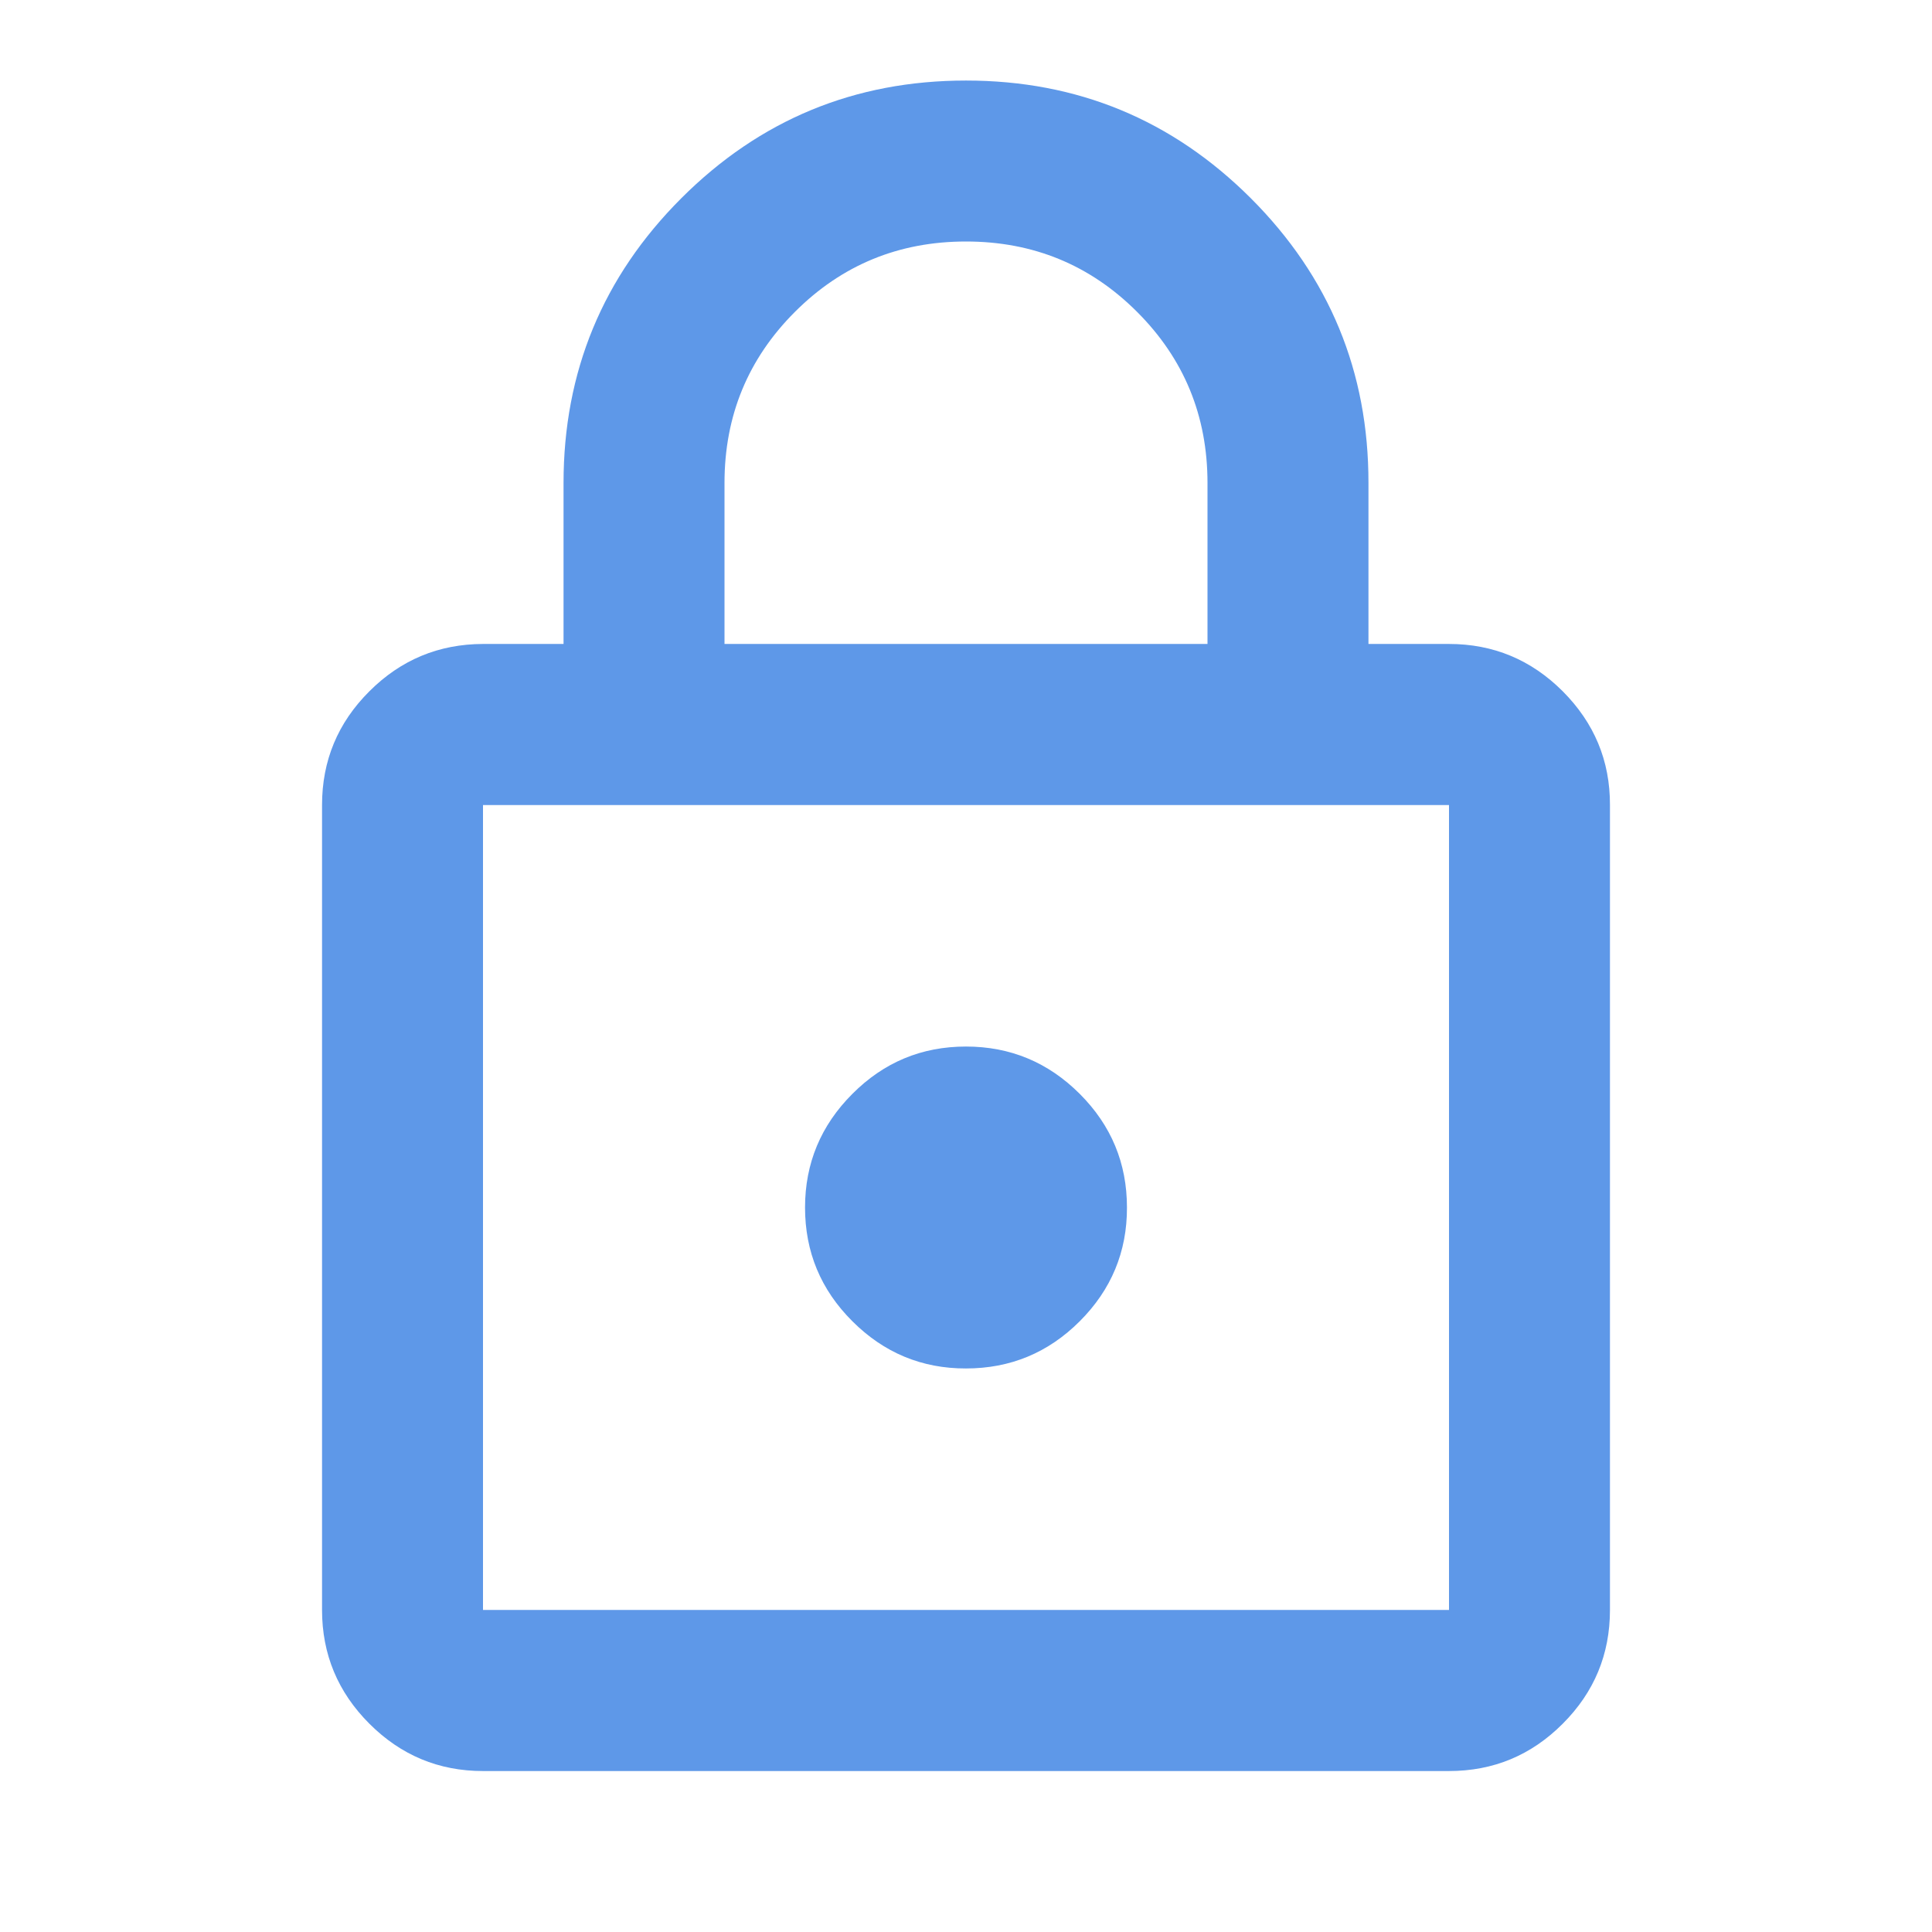 <?xml version="1.0" encoding="UTF-8"?> <svg xmlns="http://www.w3.org/2000/svg" width="16" height="16" viewBox="0 0 16 16" fill="none"><path d="M4 14.667C3.633 14.667 3.32 14.536 3.059 14.275C2.798 14.014 2.667 13.7 2.667 13.333V6.667C2.667 6.3 2.797 5.986 3.059 5.725C3.32 5.464 3.634 5.334 4 5.333H4.667V4C4.667 3.078 4.992 2.292 5.642 1.642C6.292 0.992 7.078 0.667 8 0.667C8.922 0.667 9.708 0.992 10.359 1.642C11.009 2.292 11.334 3.078 11.333 4V5.333H12C12.367 5.333 12.681 5.464 12.942 5.725C13.203 5.987 13.334 6.3 13.333 6.667V13.333C13.333 13.7 13.203 14.014 12.942 14.275C12.681 14.537 12.367 14.667 12 14.667H4ZM4 13.333H12V6.667H4V13.333ZM8 11.333C8.367 11.333 8.681 11.203 8.942 10.942C9.203 10.681 9.334 10.367 9.333 10C9.333 9.633 9.203 9.32 8.942 9.059C8.681 8.798 8.367 8.667 8 8.667C7.633 8.667 7.32 8.797 7.059 9.059C6.798 9.32 6.667 9.634 6.667 10C6.667 10.367 6.797 10.681 7.059 10.942C7.32 11.203 7.634 11.334 8 11.333ZM6 5.333H10V4C10 3.444 9.806 2.972 9.417 2.583C9.028 2.194 8.556 2 8 2C7.444 2 6.972 2.194 6.583 2.583C6.194 2.972 6 3.444 6 4V5.333Z" fill="#5E98E8"></path></svg> 